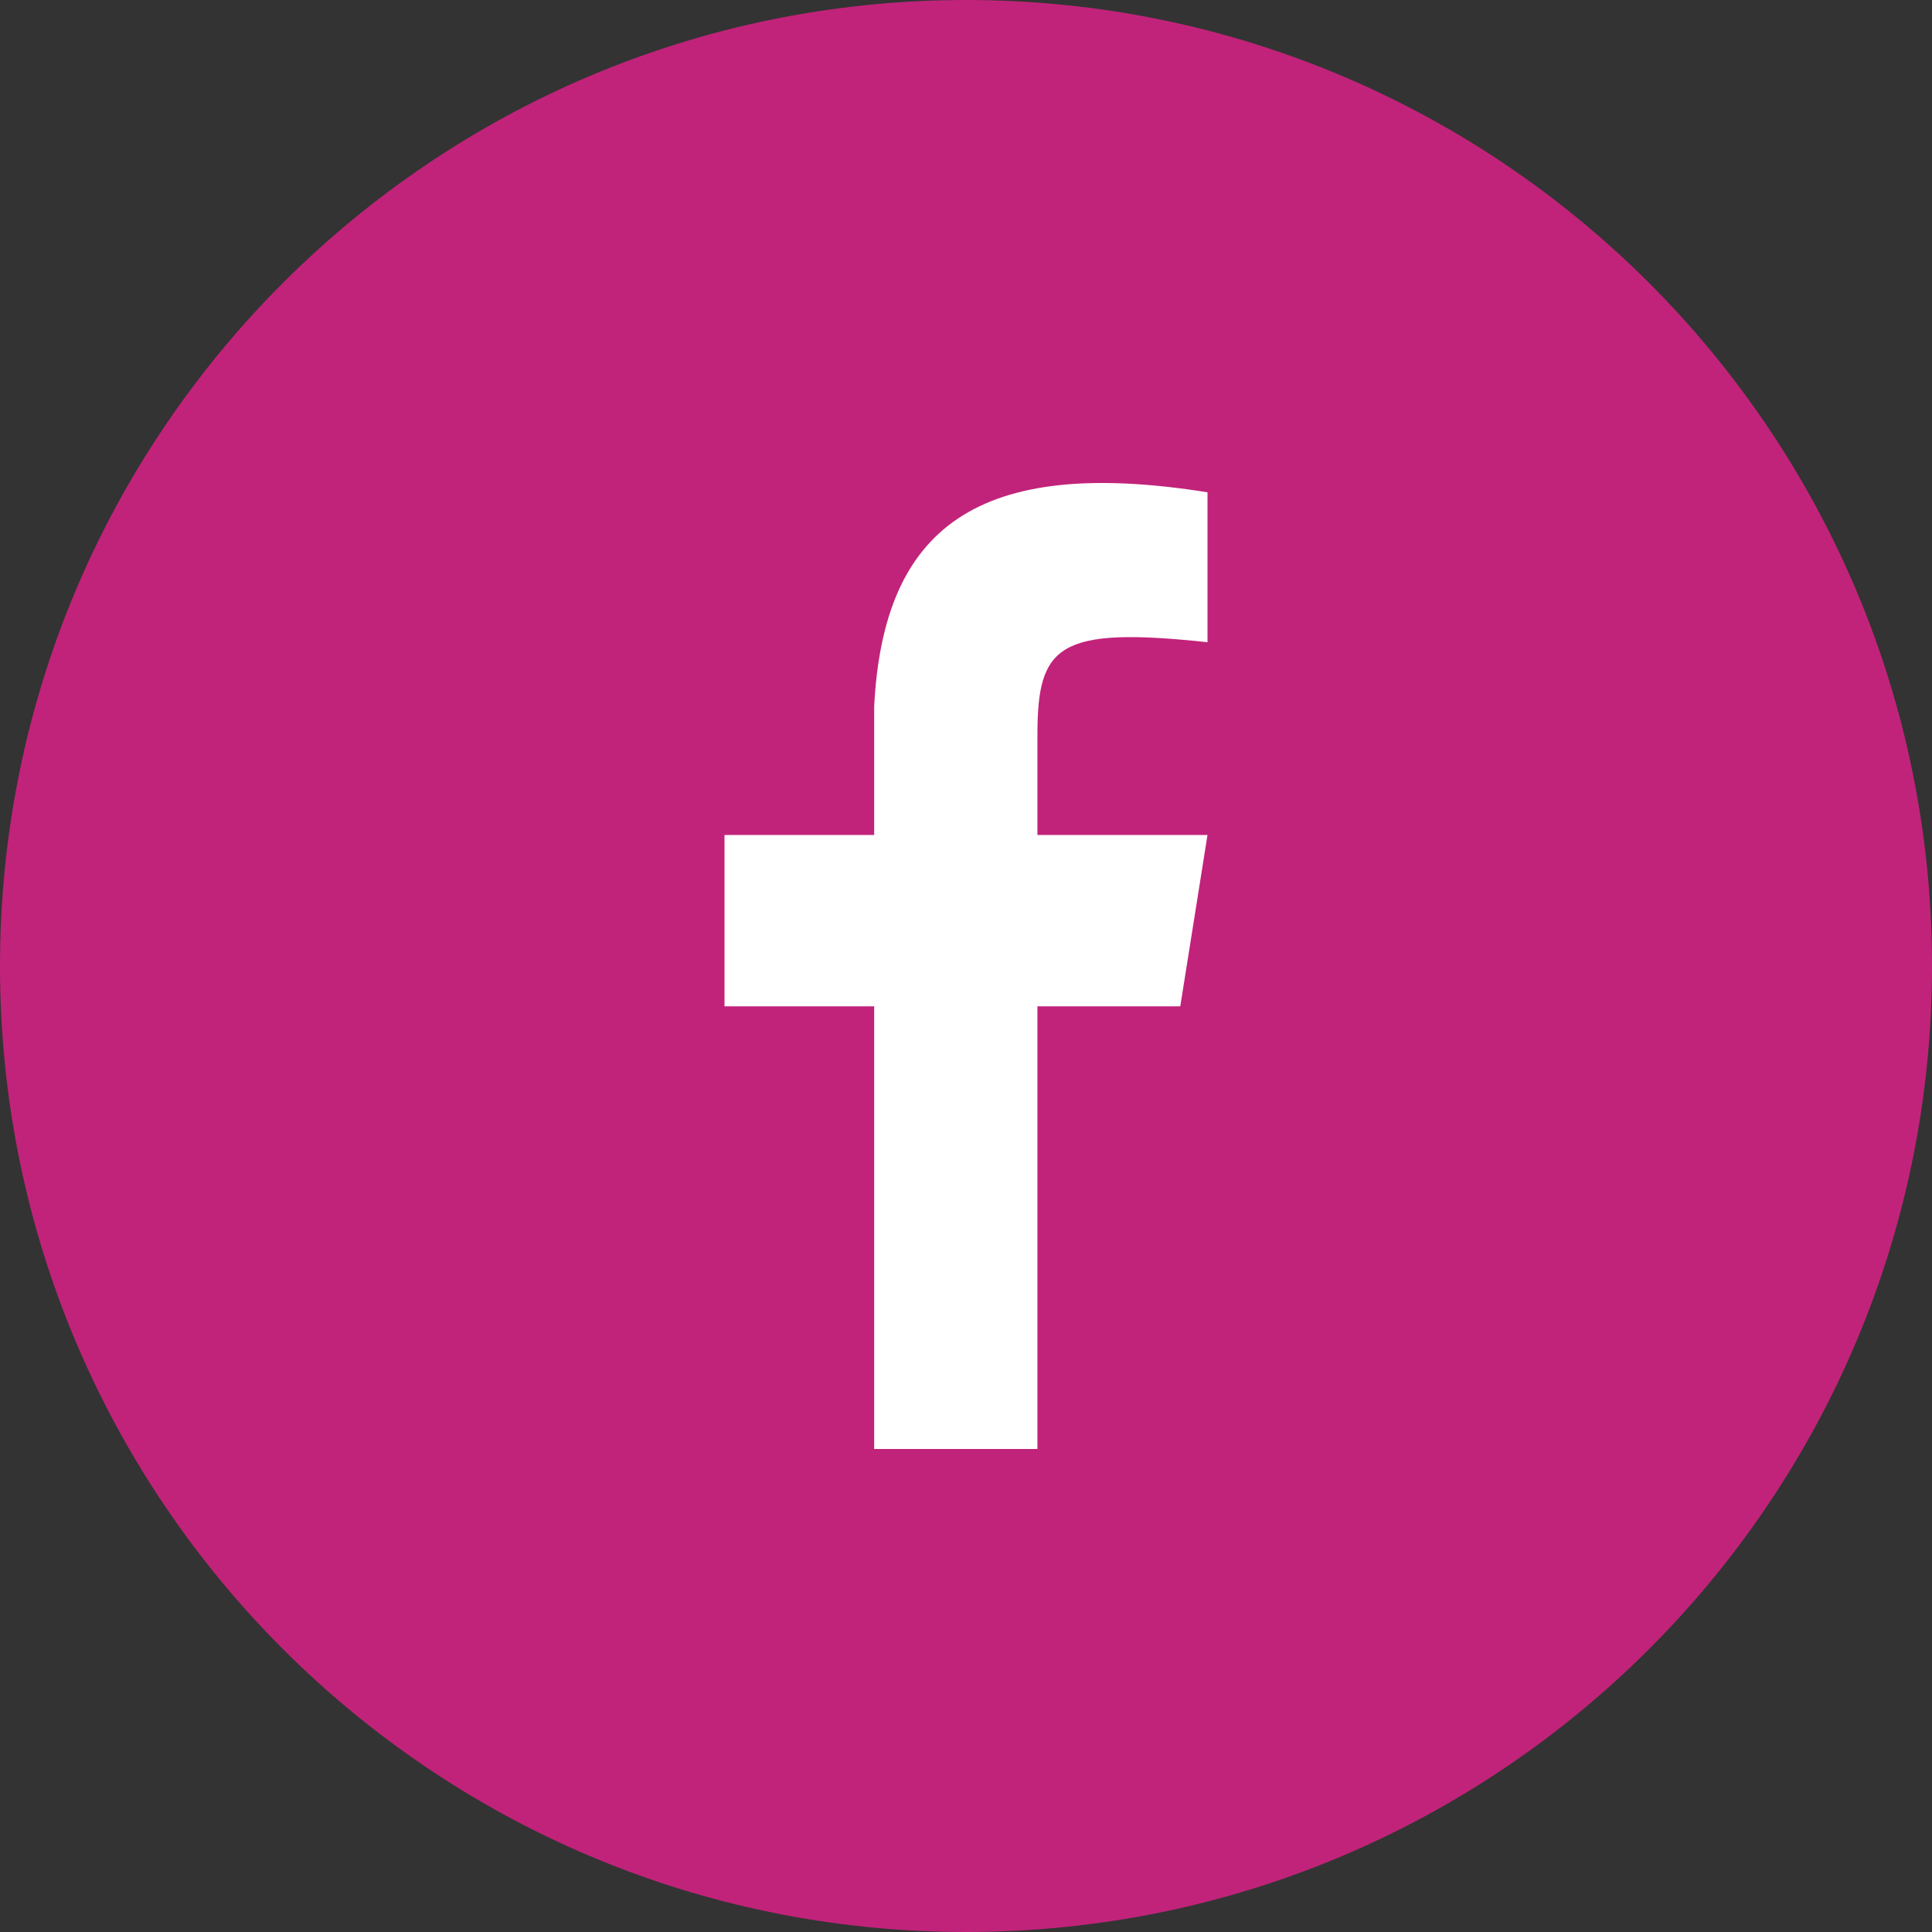 <svg width="32" height="32" viewBox="0 0 32 32" fill="none" xmlns="http://www.w3.org/2000/svg">
<rect x="0" y="0" width="32" height="32" fill="#333333" stroke="none"/>
<g id="Group 90">
<path id="Oval" fill-rule="evenodd" clip-rule="evenodd" d="M16 32C24.837 32 32 24.837 32 16C32 7.163 24.837 0 16 0C7.163 0 0 7.163 0 16C0 24.837 7.163 32 16 32Z" fill="#C1237A"/>
<path id="f" fill-rule="evenodd" clip-rule="evenodd" d="M14.479 24V16.668H12V13.83H14.479V11.702C14.63 8.738 16.189 7.546 20 8.154V10.637C17.518 10.372 17.183 10.69 17.183 12.175V13.83H20L19.549 16.668H17.183V24H14.479Z" fill="white"/>
</g>
</svg>
